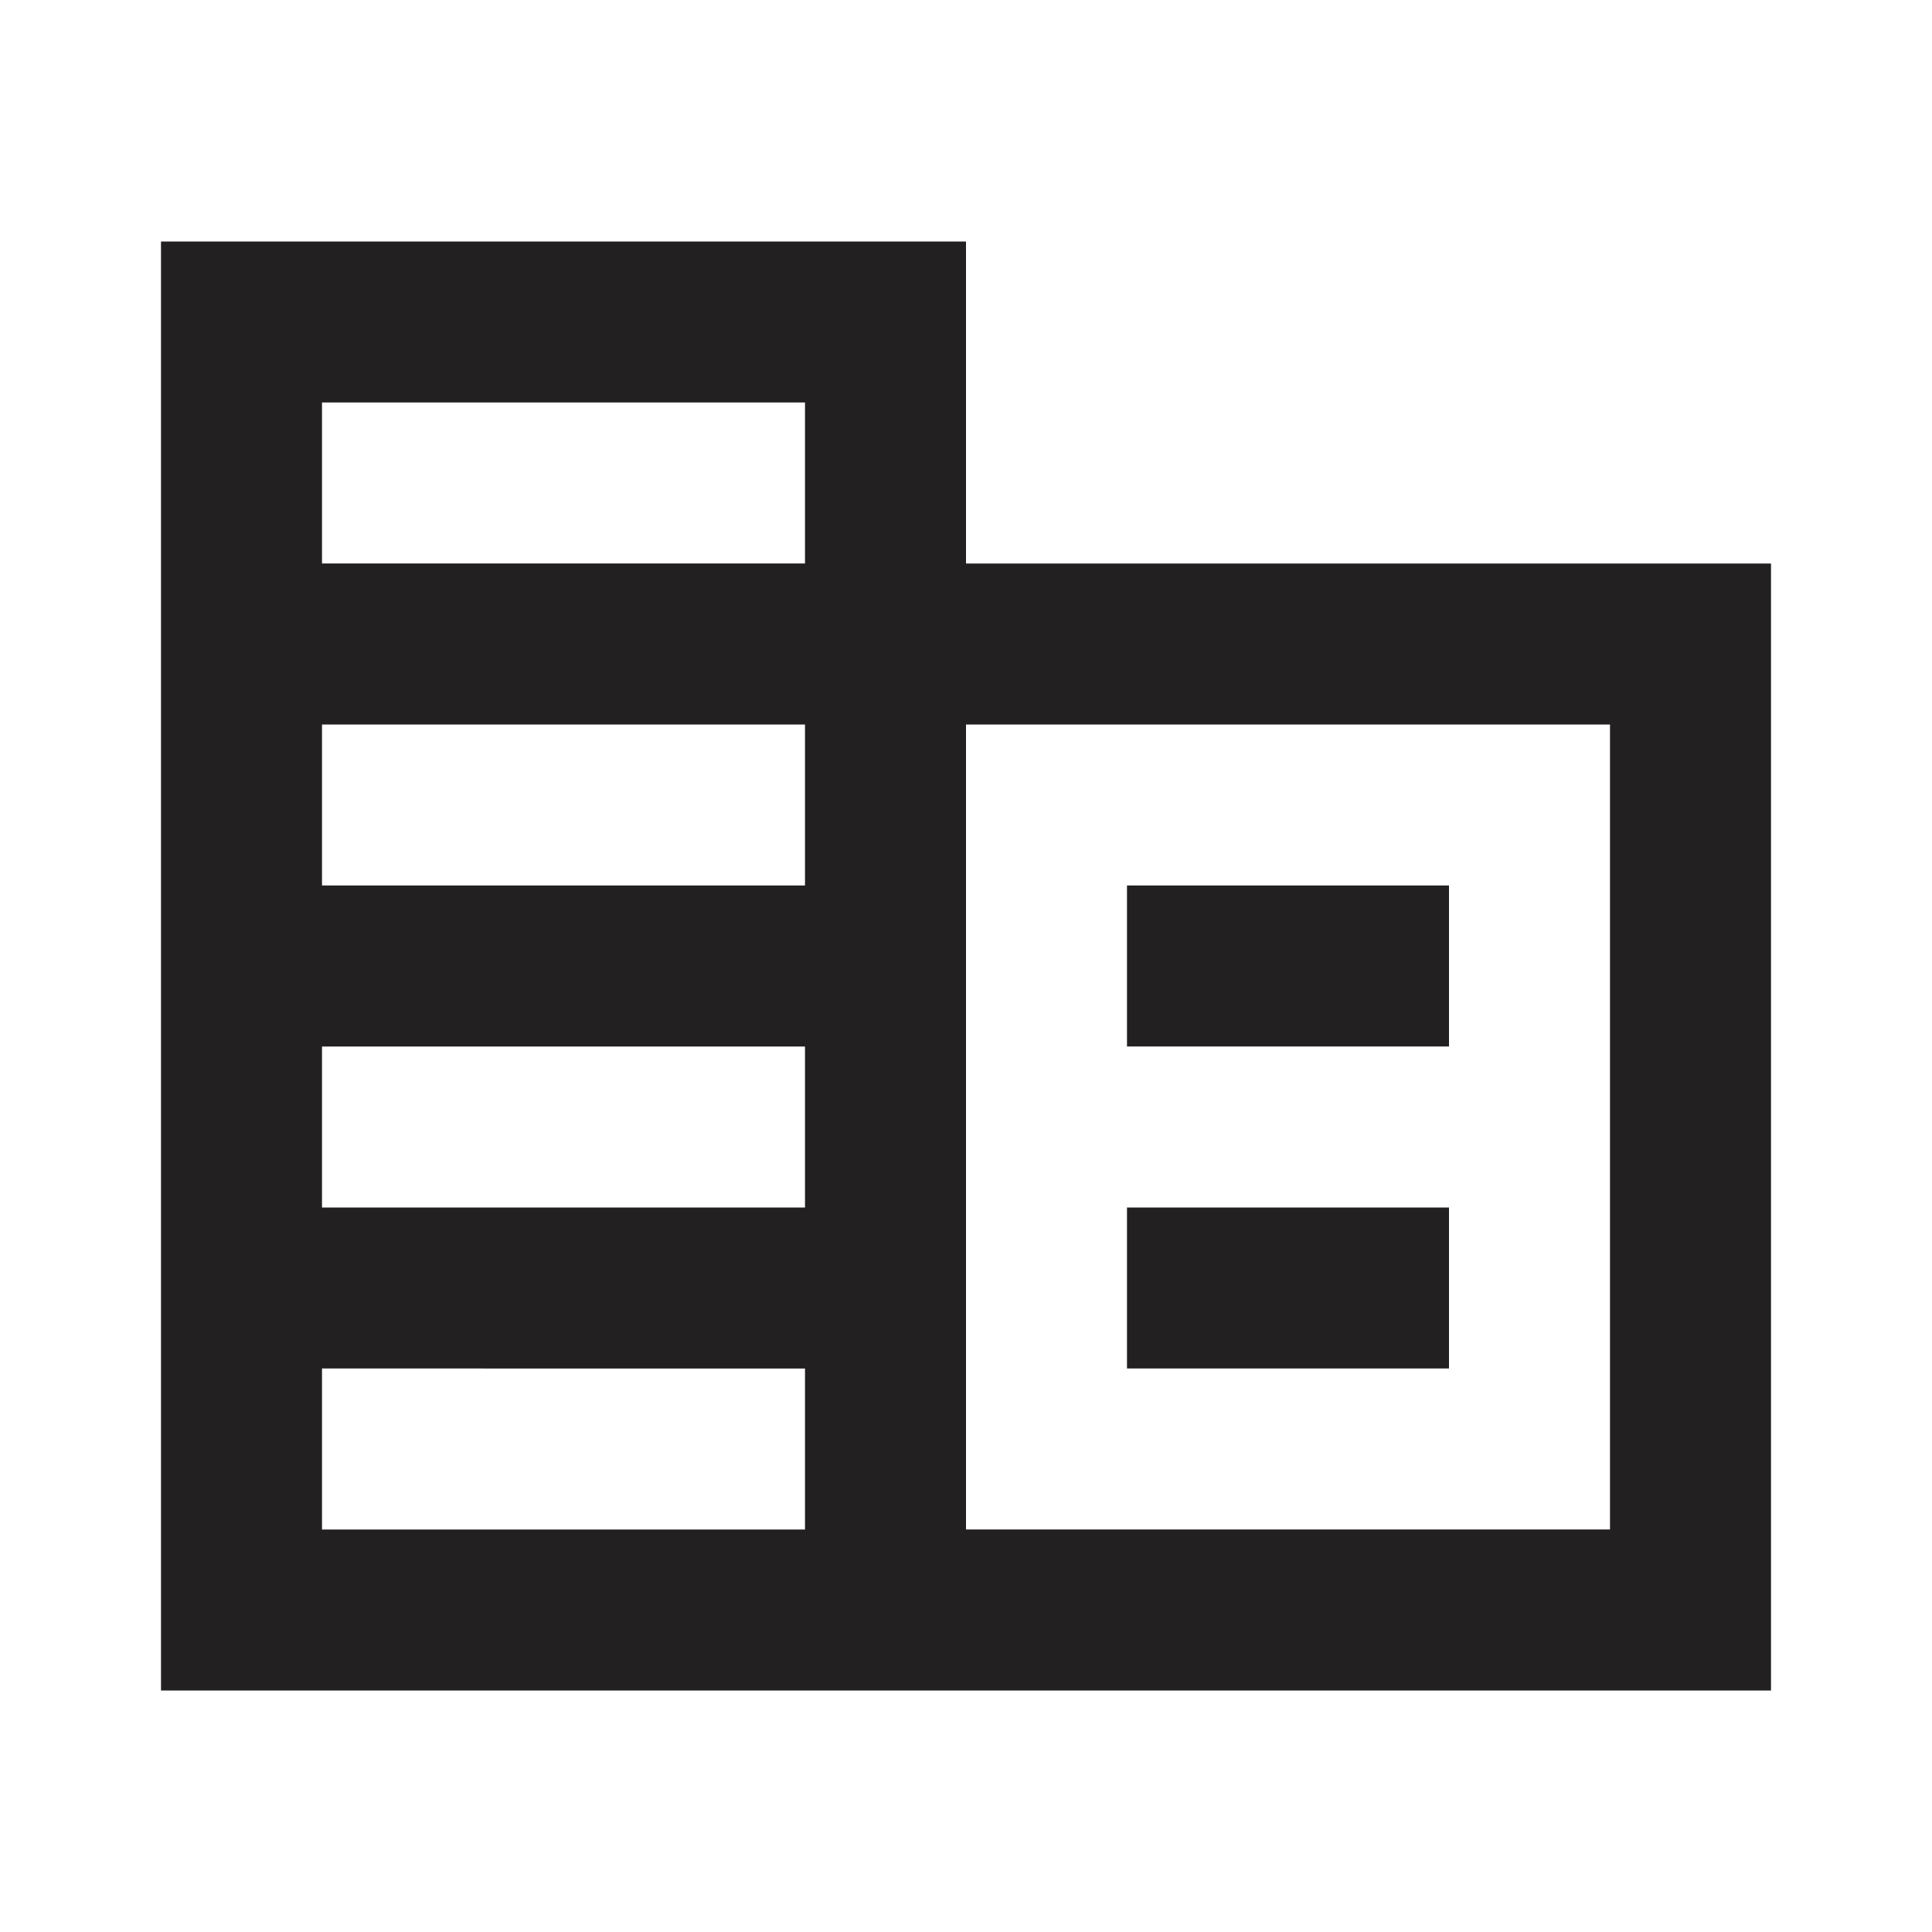 <svg width="24" height="24" fill="none" xmlns="http://www.w3.org/2000/svg"><path d="M2 21V3h10v4h10v14H2zm2-2h6v-2H4v2zm0-4h6v-2H4v2zm0-4h6V9H4v2zm0-4h6V5H4v2zm8 12h8V9h-8v10zm2-6v-2h4v2h-4zm0 4v-2h4v2h-4z" fill="#232021"/></svg>